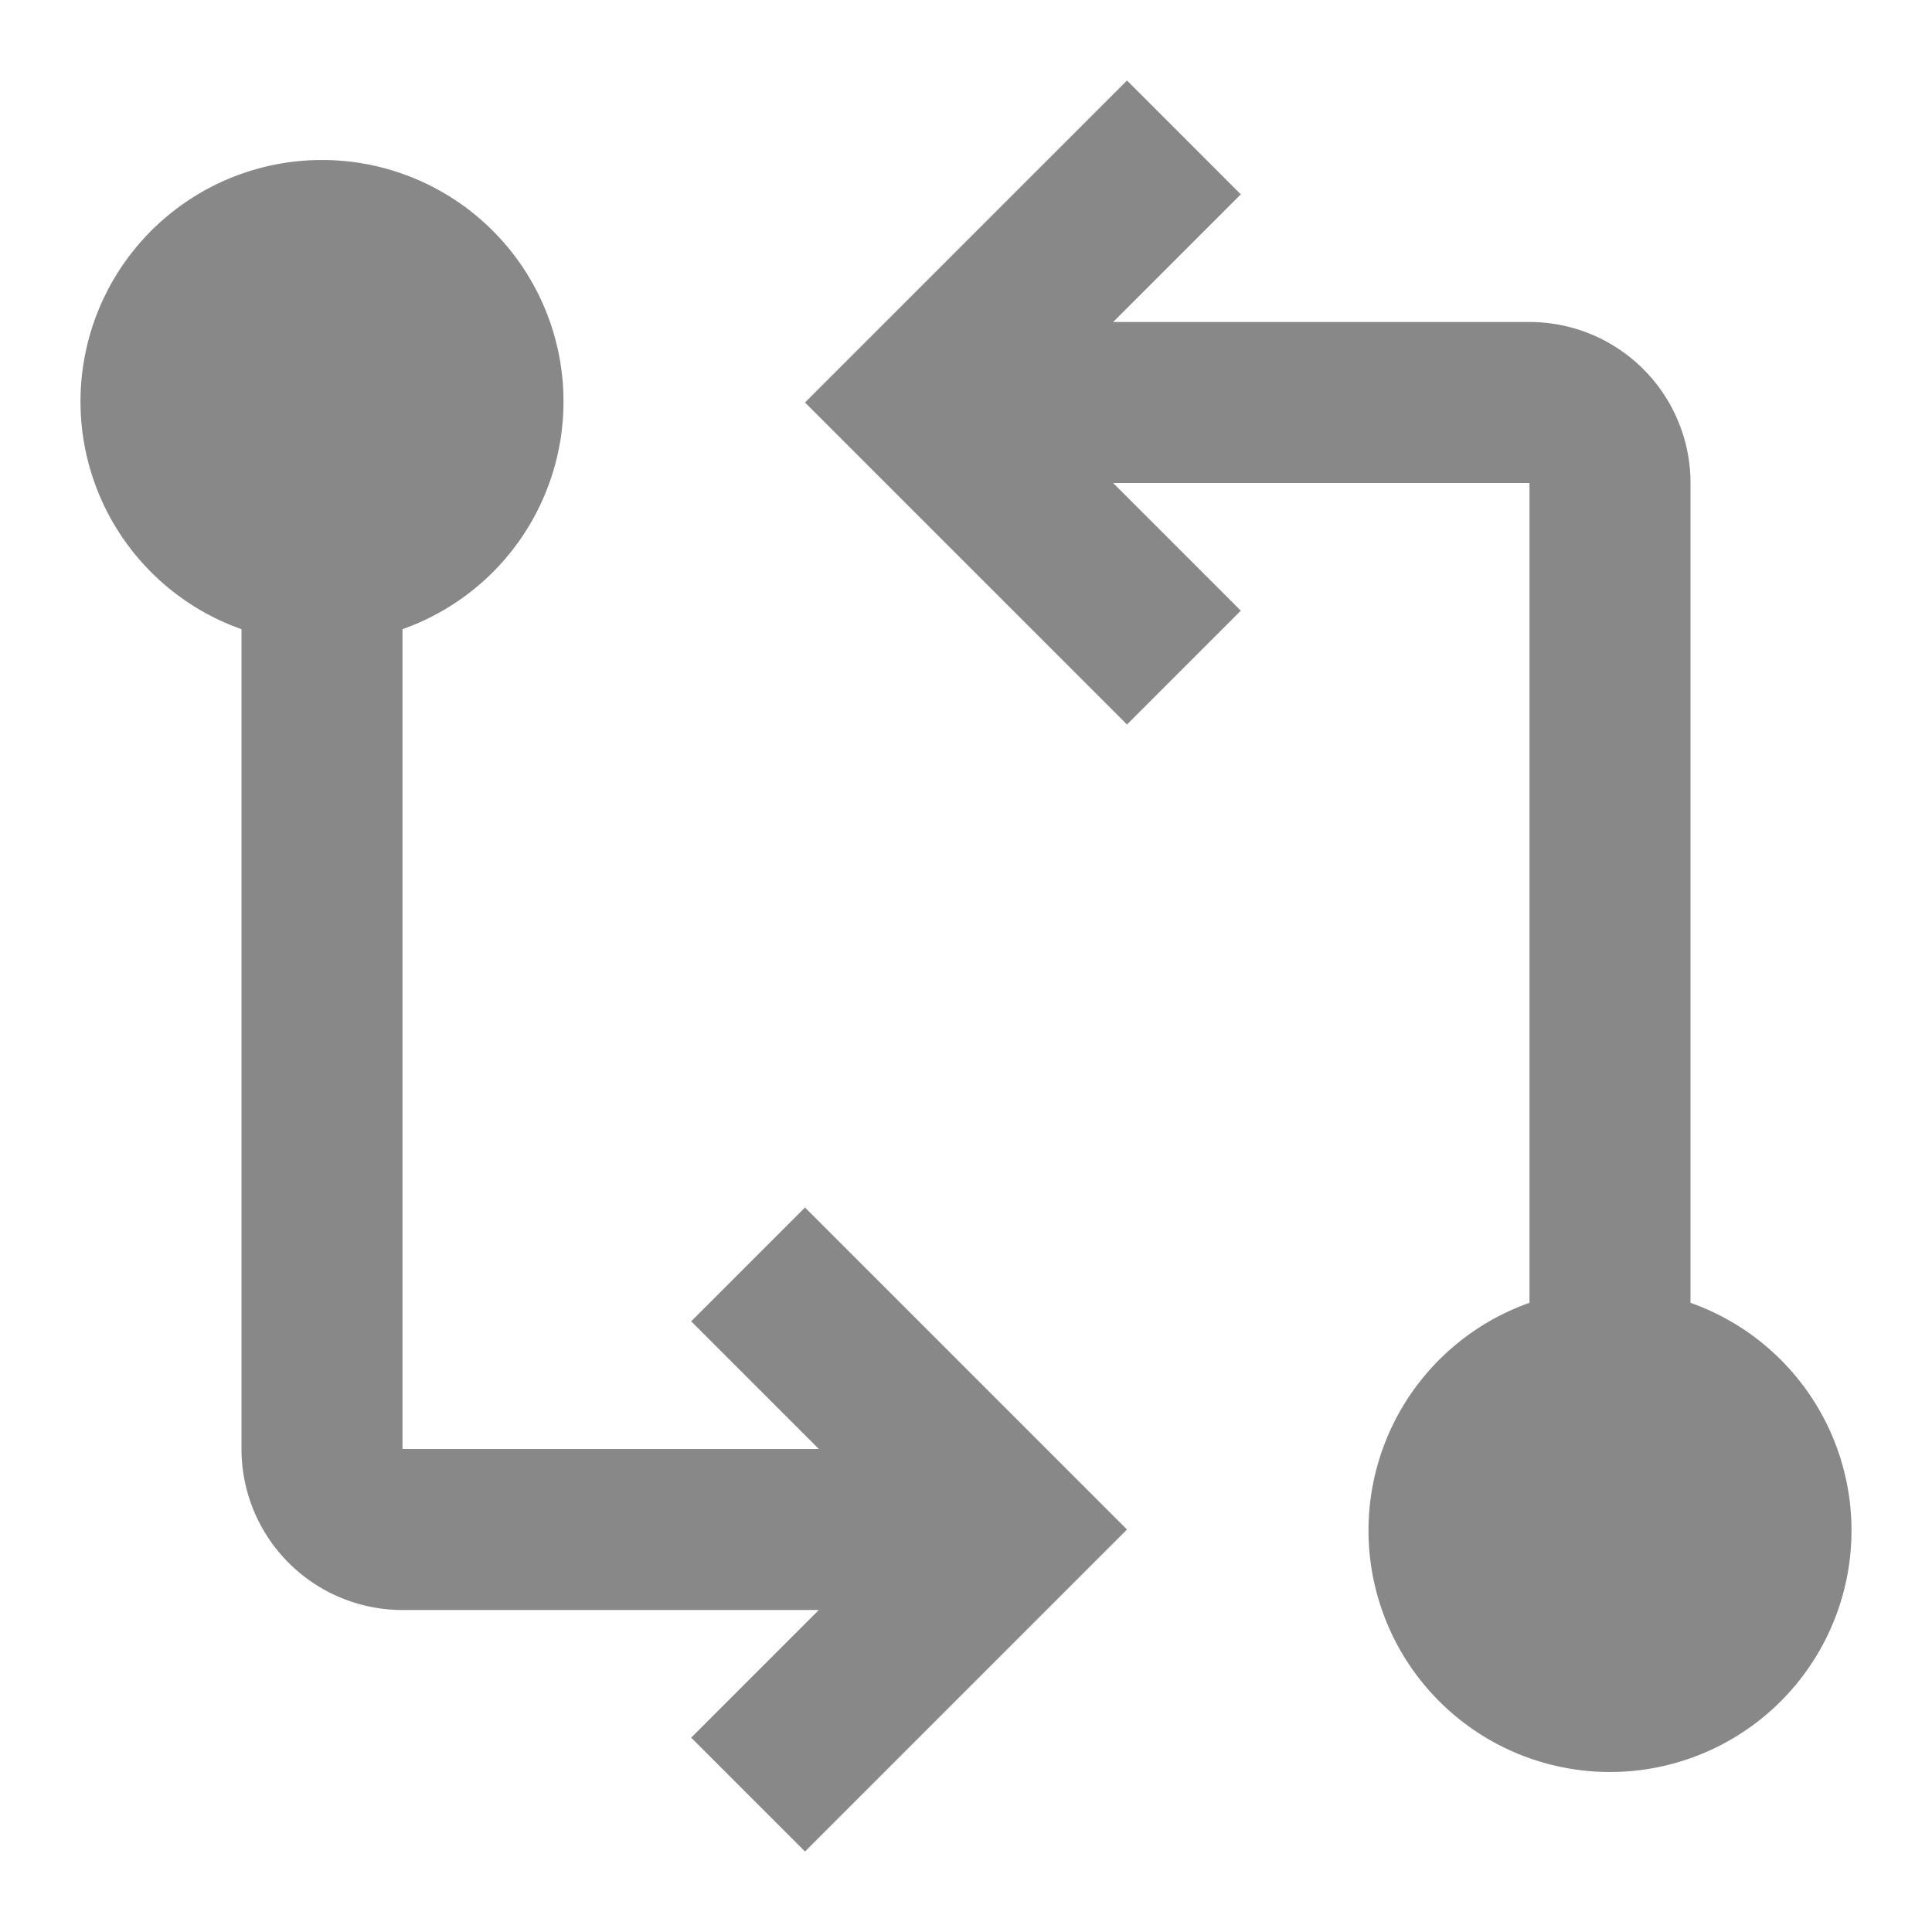 <svg xmlns="http://www.w3.org/2000/svg" width="32" height="32" viewBox="0 0 24 24"><!-- Icon from
  EOS Icons by SUSE UX/UI team - https://gitlab.com/SUSE-UIUX/eos-icons/-/blob/master/LICENSE -->
  <path fill="#888888"
    d="M21 16.184V6a2 2 0 0 0-2-2h-5.172l1.586-1.586L14 1l-2.586 2.586L10 5l1.414 1.414L14 9l1.414-1.414L13.828 6H19v10.184a3 3 0 1 0 2 0m-8.414 1.402L10 15l-1.414 1.414L10.172 18H5V7.816a3 3 0 1 0-2 0V18a2 2 0 0 0 2 2h5.172l-1.586 1.586L10 23l2.586-2.586L14 19z" />
</svg>
